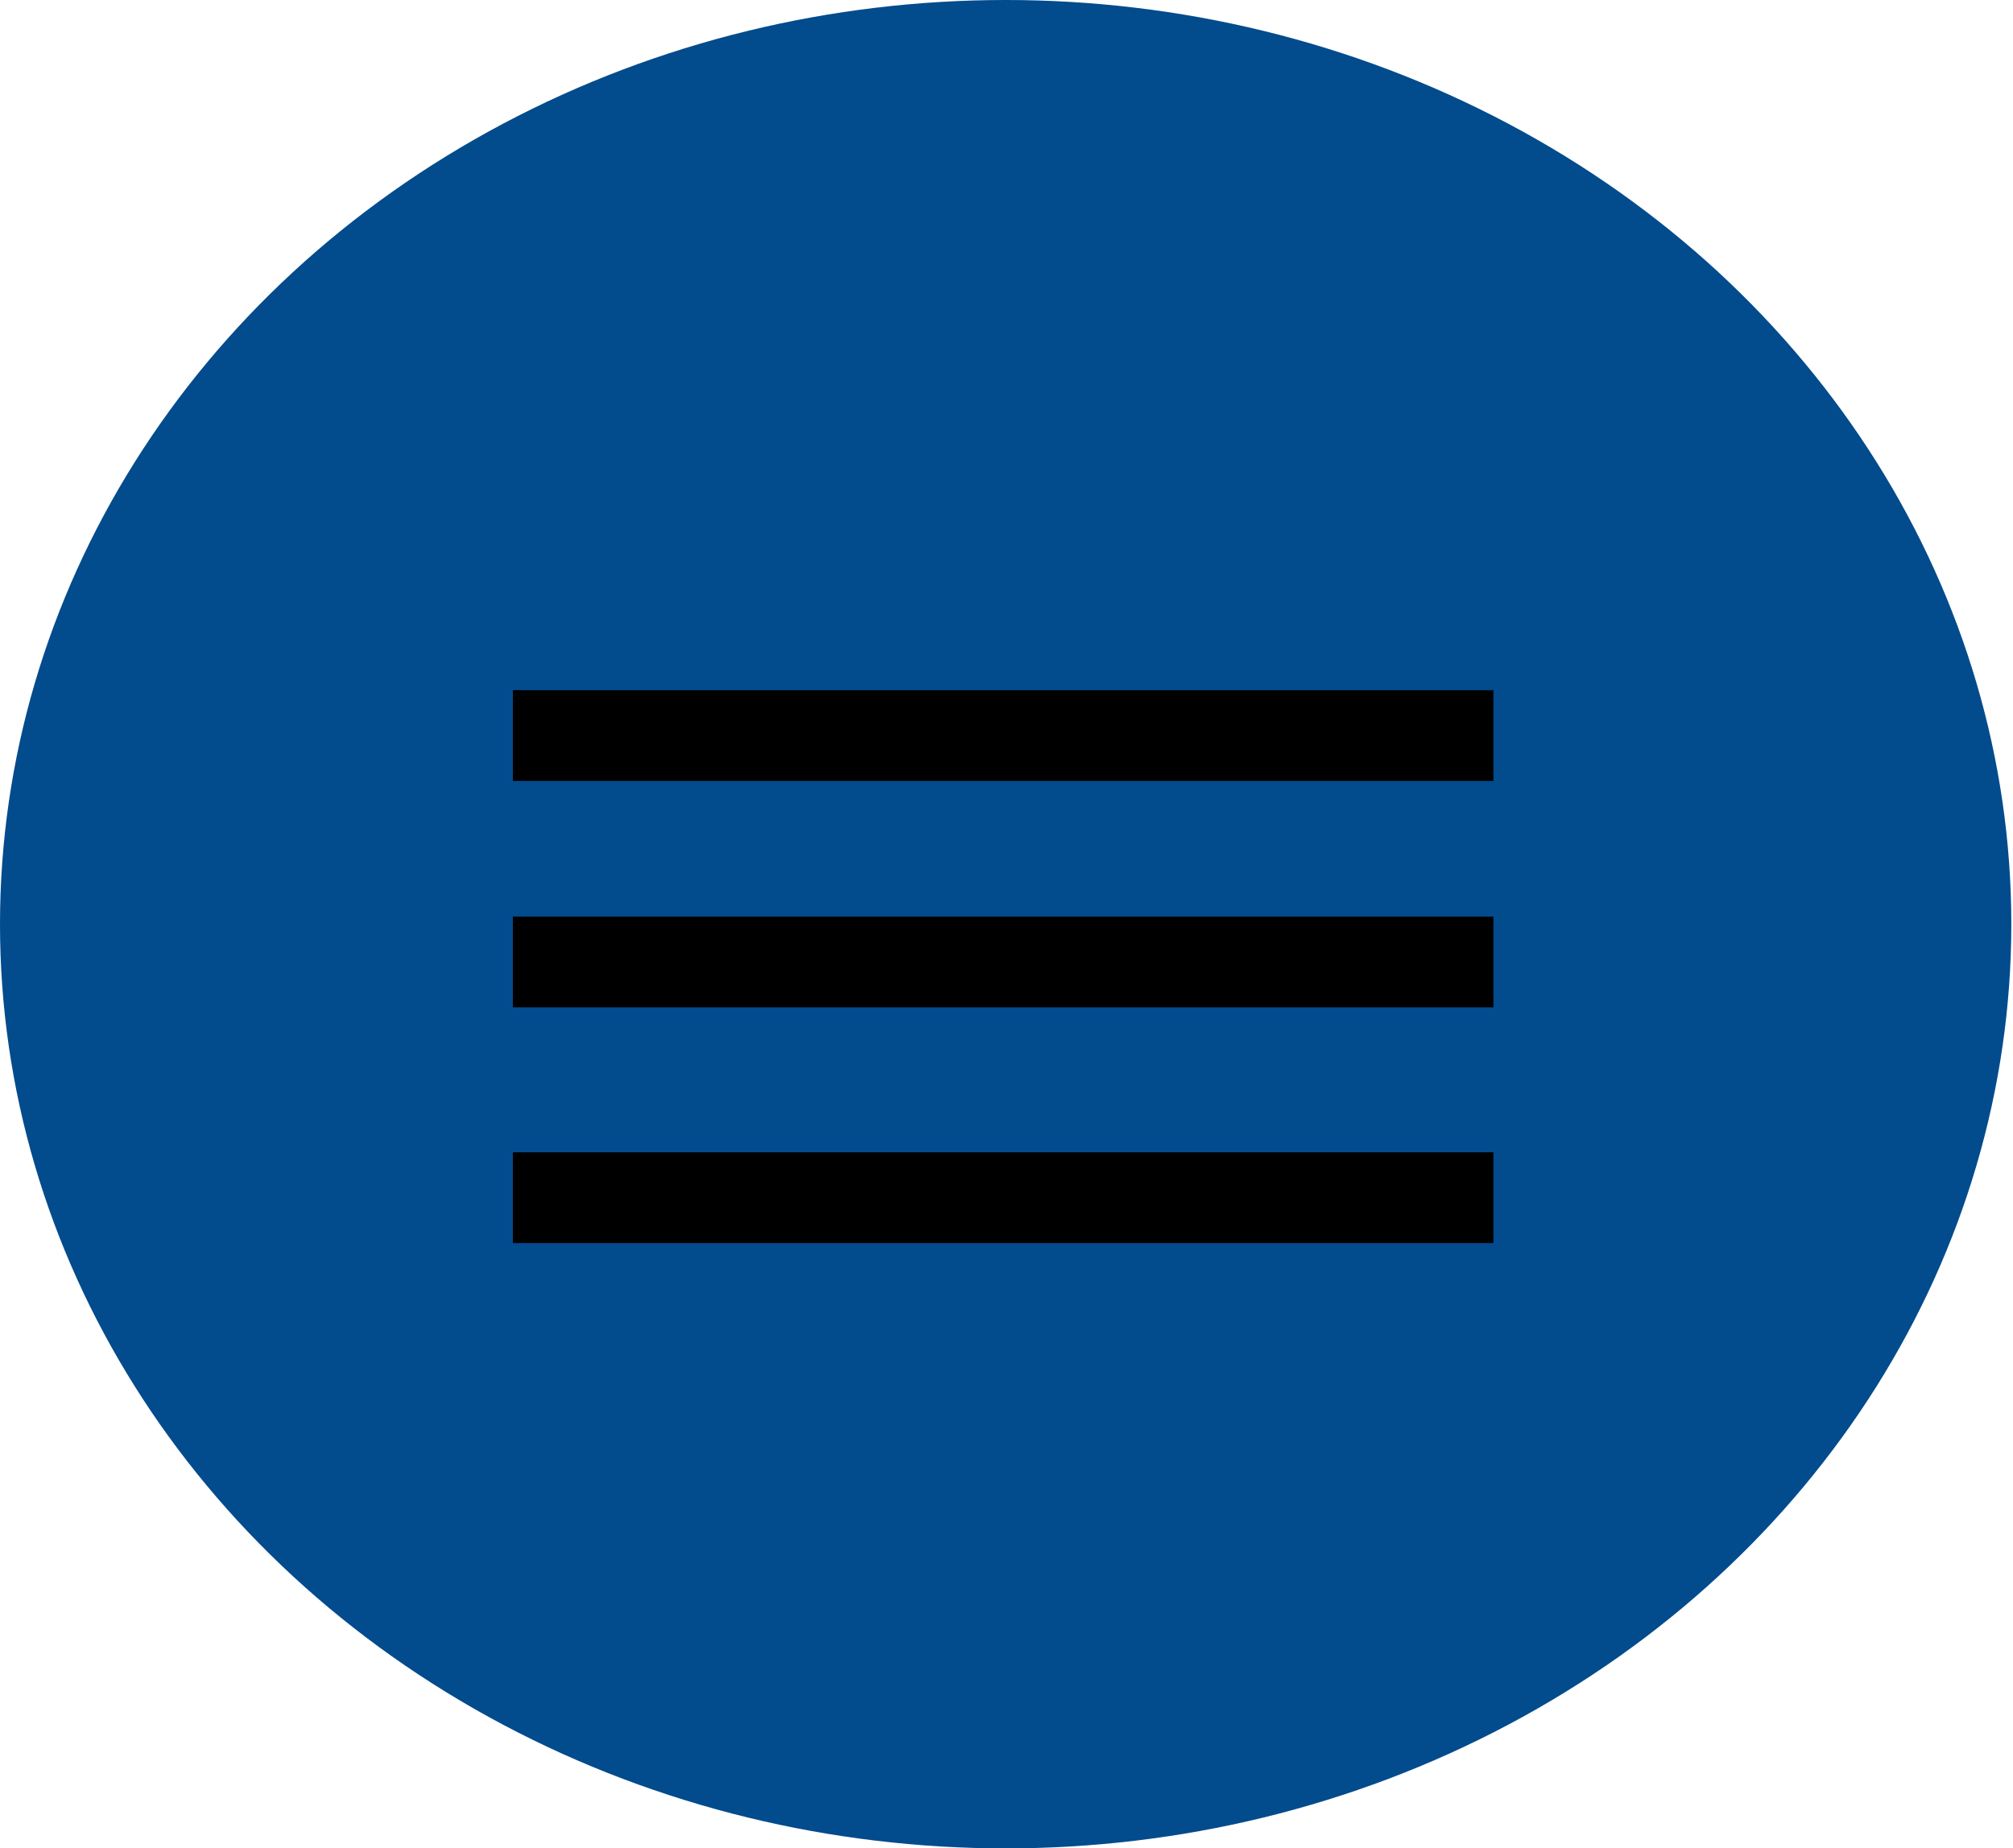 <?xml version="1.0" encoding="UTF-8"?> <svg xmlns="http://www.w3.org/2000/svg" width="599" height="550" viewBox="0 0 599 550" fill="none"><ellipse cx="299.25" cy="275" rx="299.25" ry="275" fill="#024B8D"></ellipse><line x1="152.617" y1="286.25" x2="444.386" y2="286.25" stroke="black" stroke-width="27"></line><line x1="152.617" y1="218.875" x2="444.386" y2="218.875" stroke="black" stroke-width="27"></line><line x1="152.617" y1="356.375" x2="444.386" y2="356.375" stroke="black" stroke-width="27"></line></svg> 